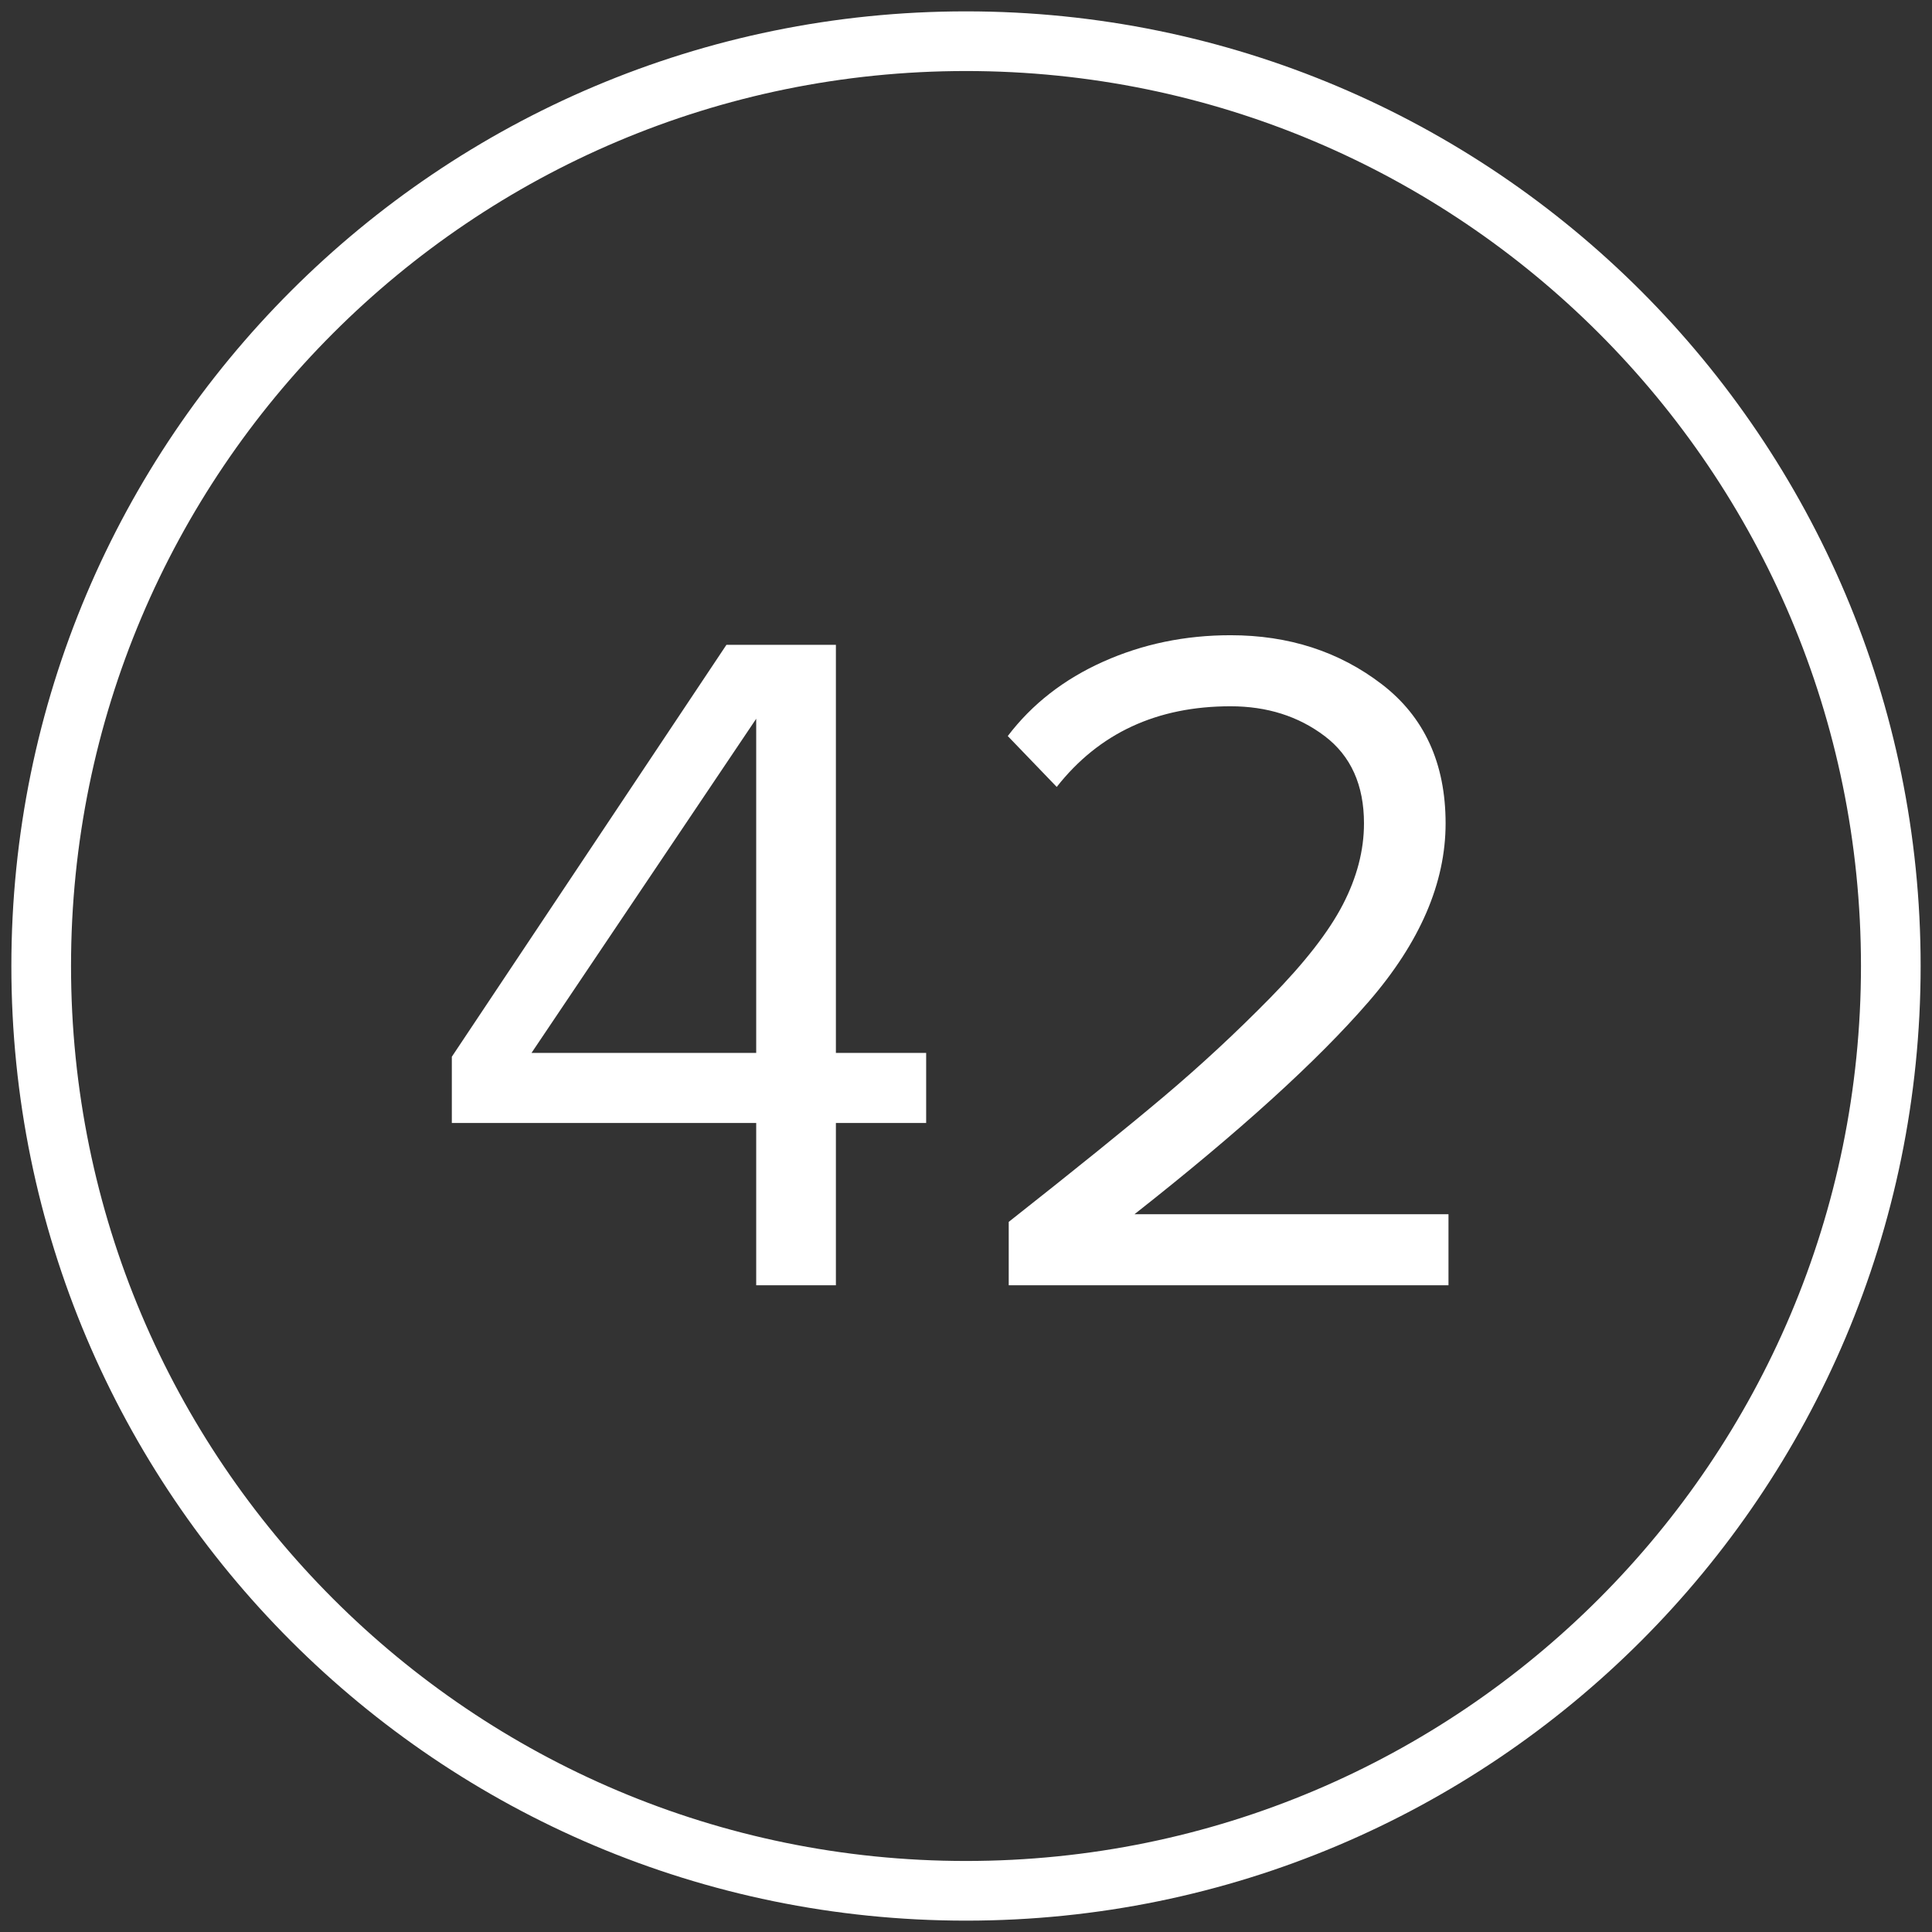 <?xml version="1.0" encoding="UTF-8"?> <!-- Creator: CorelDRAW 2018 (64-Bit) --> <svg xmlns="http://www.w3.org/2000/svg" xmlns:xlink="http://www.w3.org/1999/xlink" xml:space="preserve" width="200mm" height="200mm" style="shape-rendering:geometricPrecision; text-rendering:geometricPrecision; image-rendering:optimizeQuality; fill-rule:evenodd; clip-rule:evenodd" viewBox="0 0 20000 20000"><rect x="0" y="0" width="20000" height="20000" fill="#333333" stroke="none"/> <defs> <style type="text/css"> <![CDATA[ .str0 {stroke:white;stroke-width:617.65;stroke-miterlimit:22.926} .fil0 {fill:none} .fil1 {fill:white;fill-rule:nonzero} ]]> </style> </defs> <g id="Слой_x0020_1">  <g id="_12.svg"> <path class="fil0 str0" d="M19573.53 10000c0,-5287.31 -4286.22,-9573.53 -9573.53,-9573.53 -5287.31,0 -9573.53,4286.22 -9573.53,9573.53 0,5287.31 4286.22,9573.53 9573.53,9573.53 5287.31,0 9573.53,-4286.22 9573.53,-9573.53z"></path> <path class="fil1" d="M8653.19 13304.91l-824.99 0 0 -1679.79 -3150.84 0 0 -685.83 2842.72 -4264.08 1133.11 0 0 4224.32 934.32 0 0 725.59 -934.32 0 0 1679.79zm-824.99 -2405.38l0 -3458.97 -2325.86 3458.97 2325.86 0zm7166.44 2405.38l-4552.32 0 0 -656.01c689.14,-543.37 1224.22,-975.74 1605.24,-1297.12 381.02,-321.38 748.78,-662.64 1103.29,-1023.77 354.51,-361.14 604.66,-682.52 750.44,-964.14 145.78,-281.62 218.67,-561.59 218.67,-839.9 0,-397.58 -135.84,-699.08 -407.52,-904.5 -271.68,-205.42 -596.38,-308.13 -974.08,-308.13 -762.03,0 -1361.72,278.31 -1799.06,834.93l-506.92 -526.8c251.8,-331.32 581.46,-588.09 988.99,-770.32 407.52,-182.22 846.52,-273.34 1316.99,-273.34 603,0 1124.83,168.98 1565.48,506.92 440.66,337.95 660.99,818.36 660.99,1441.24 0,616.26 -265.06,1230.85 -795.17,1843.79 -530.11,612.94 -1338.53,1346.82 -2425.26,2201.62l3250.24 0 0 735.53z"></path> </g> </g> </svg> 